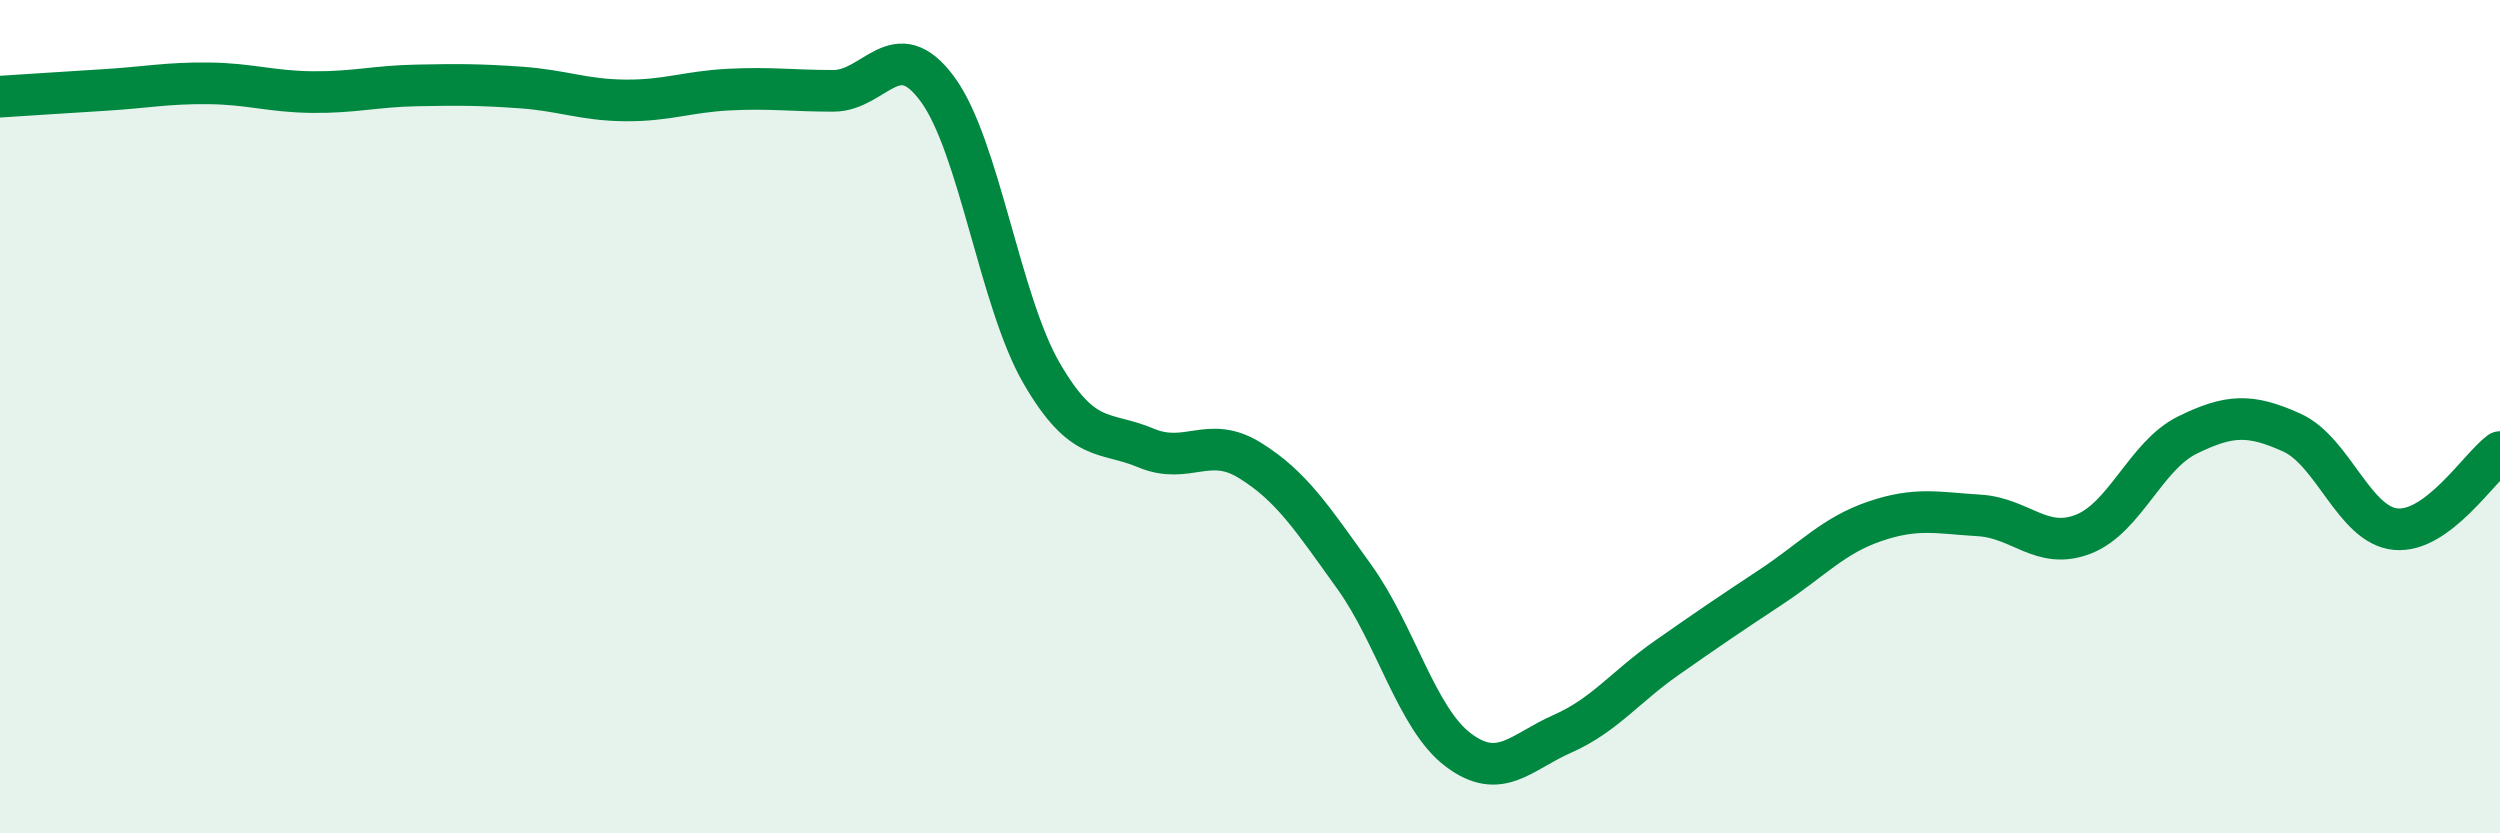
    <svg width="60" height="20" viewBox="0 0 60 20" xmlns="http://www.w3.org/2000/svg">
      <path
        d="M 0,2.32 C 0.5,2.29 1.5,2.22 2.5,2.16 C 3.5,2.1 4,1.99 5,2 C 6,2.01 6.5,2.2 7.5,2.21 C 8.5,2.22 9,2.07 10,2.05 C 11,2.03 11.5,2.03 12.5,2.1 C 13.5,2.17 14,2.4 15,2.41 C 16,2.42 16.5,2.2 17.5,2.15 C 18.5,2.1 19,2.18 20,2.18 C 21,2.18 21.5,0.78 22.5,2.14 C 23.5,3.5 24,7.24 25,8.96 C 26,10.68 26.5,10.33 27.5,10.75 C 28.5,11.17 29,10.43 30,11.05 C 31,11.67 31.5,12.45 32.5,13.84 C 33.5,15.23 34,17.25 35,18 C 36,18.75 36.5,18.05 37.5,17.61 C 38.5,17.17 39,16.49 40,15.79 C 41,15.09 41.5,14.75 42.5,14.09 C 43.5,13.43 44,12.85 45,12.51 C 46,12.17 46.5,12.31 47.5,12.37 C 48.5,12.43 49,13.21 50,12.82 C 51,12.43 51.5,10.93 52.5,10.44 C 53.5,9.95 54,9.93 55,10.38 C 56,10.83 56.5,12.61 57.5,12.7 C 58.5,12.79 59.5,11.22 60,10.85L60 20L0 20Z"
        fill="#008740"
        opacity="0.1"
        stroke-linecap="round"
        stroke-linejoin="round"
      />
      <path
        d="M 0,2.32 C 0.5,2.29 1.5,2.22 2.5,2.16 C 3.5,2.1 4,1.99 5,2 C 6,2.01 6.5,2.2 7.5,2.21 C 8.5,2.22 9,2.07 10,2.05 C 11,2.03 11.5,2.03 12.5,2.1 C 13.5,2.17 14,2.4 15,2.41 C 16,2.42 16.5,2.2 17.5,2.15 C 18.5,2.1 19,2.18 20,2.18 C 21,2.18 21.5,0.78 22.5,2.14 C 23.5,3.5 24,7.24 25,8.96 C 26,10.68 26.5,10.33 27.5,10.75 C 28.5,11.17 29,10.43 30,11.05 C 31,11.67 31.5,12.45 32.5,13.84 C 33.5,15.23 34,17.25 35,18 C 36,18.75 36.5,18.05 37.5,17.61 C 38.5,17.17 39,16.49 40,15.79 C 41,15.09 41.5,14.75 42.5,14.09 C 43.5,13.43 44,12.85 45,12.51 C 46,12.17 46.5,12.31 47.5,12.37 C 48.5,12.43 49,13.21 50,12.82 C 51,12.43 51.5,10.93 52.5,10.44 C 53.5,9.95 54,9.93 55,10.38 C 56,10.83 56.5,12.61 57.5,12.7 C 58.5,12.79 59.5,11.22 60,10.85"
        stroke="#008740"
        stroke-width="1"
        fill="none"
        stroke-linecap="round"
        stroke-linejoin="round"
      />
    </svg>
  